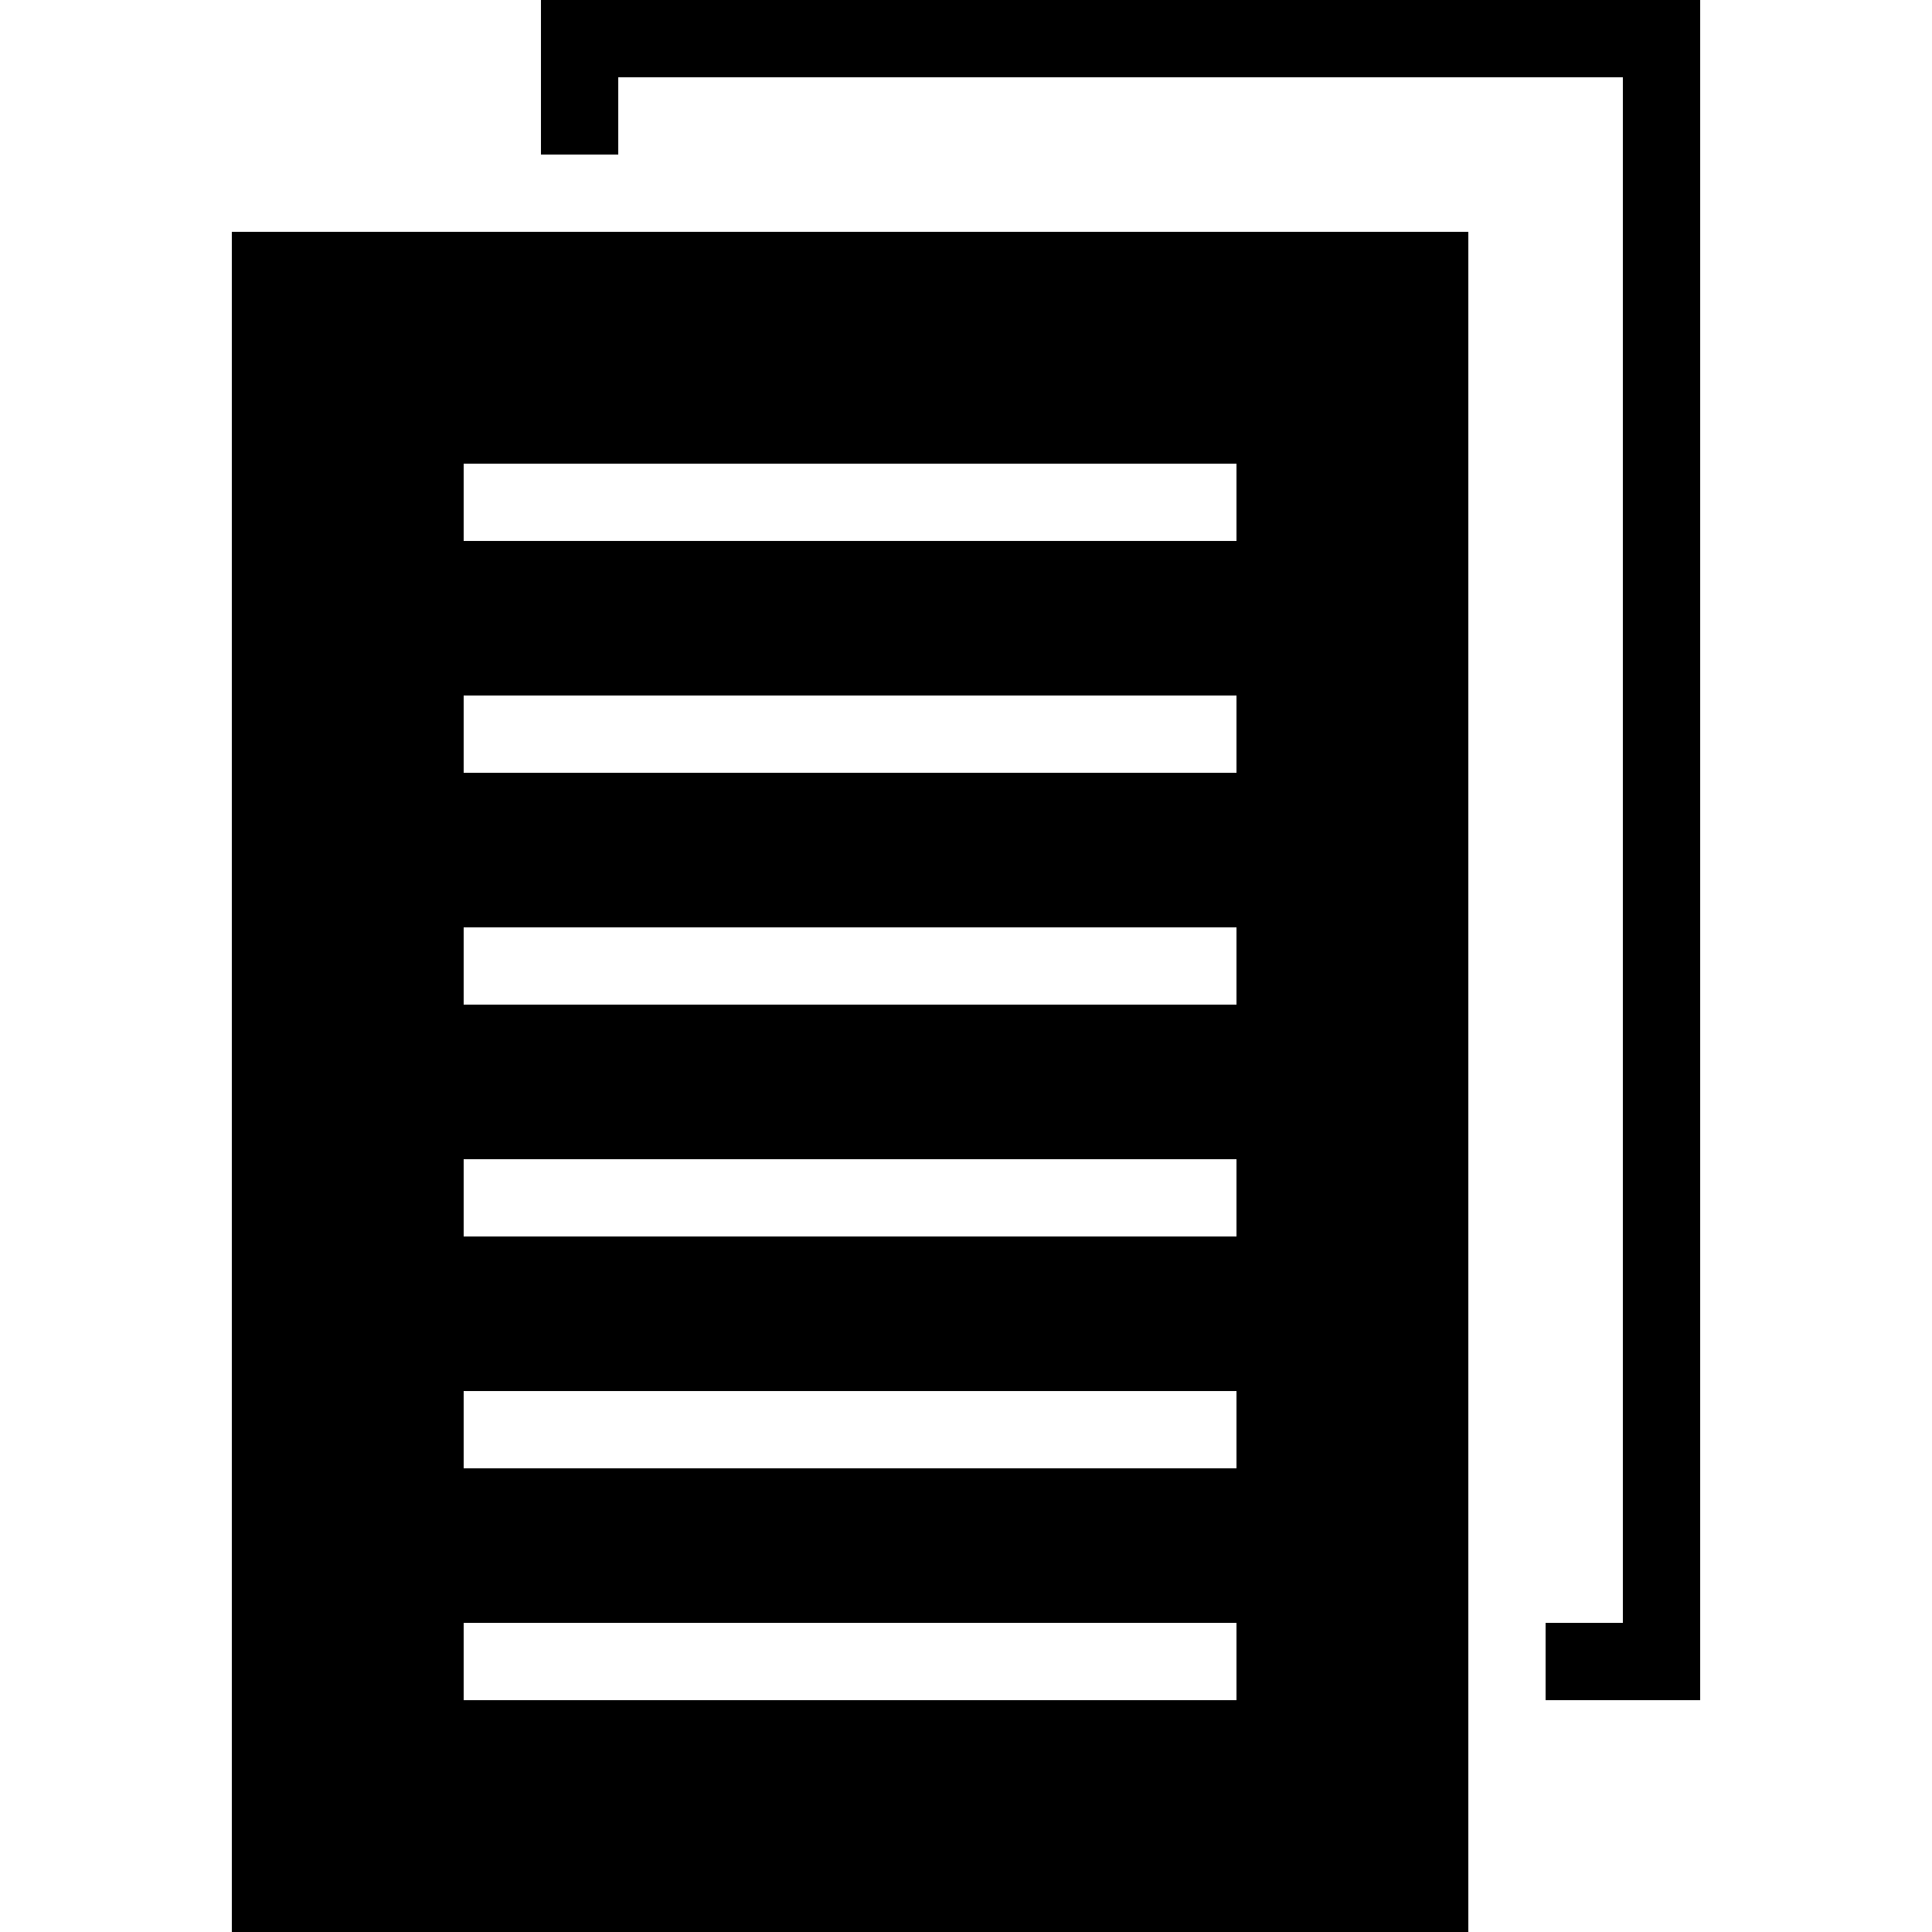 <?xml version="1.0" ?><svg height="25px" version="1.1" viewBox="0 0 25 25" width="25px" xmlns="http://www.w3.org/2000/svg" xmlns:sketch="http://www.bohemiancoding.com/sketch/ns" xmlns:xlink="http://www.w3.org/1999/xlink"><title/><desc/><defs/><g fill="none" fill-rule="evenodd" id="TabBar-Icons" stroke="none" stroke-width="1"><g fill="#000000" id="Documents-Filled"><path d="M7,3 L7,2 L8,2 L8,2 L8,1 L21,1 L21,21 L20,21 L20,22 L19,22 L19,3 L7,3 L7,0 L22,0 L22,22 L19,22 L19,25 L3,25 L3,3 L7,3 L7,3 Z M6,6 L16,6 L16,7 L6,7 L6,6 Z M6,9 L16,9 L16,10 L6,10 L6,9 Z M6,12 L16,12 L16,13 L6,13 L6,12 Z M6,15 L16,15 L16,16 L6,16 L6,15 Z M6,18 L16,18 L16,19 L6,19 L6,18 Z M6,21 L16,21 L16,22 L6,22 L6,21 Z" id="Orders"/></g></g></svg>